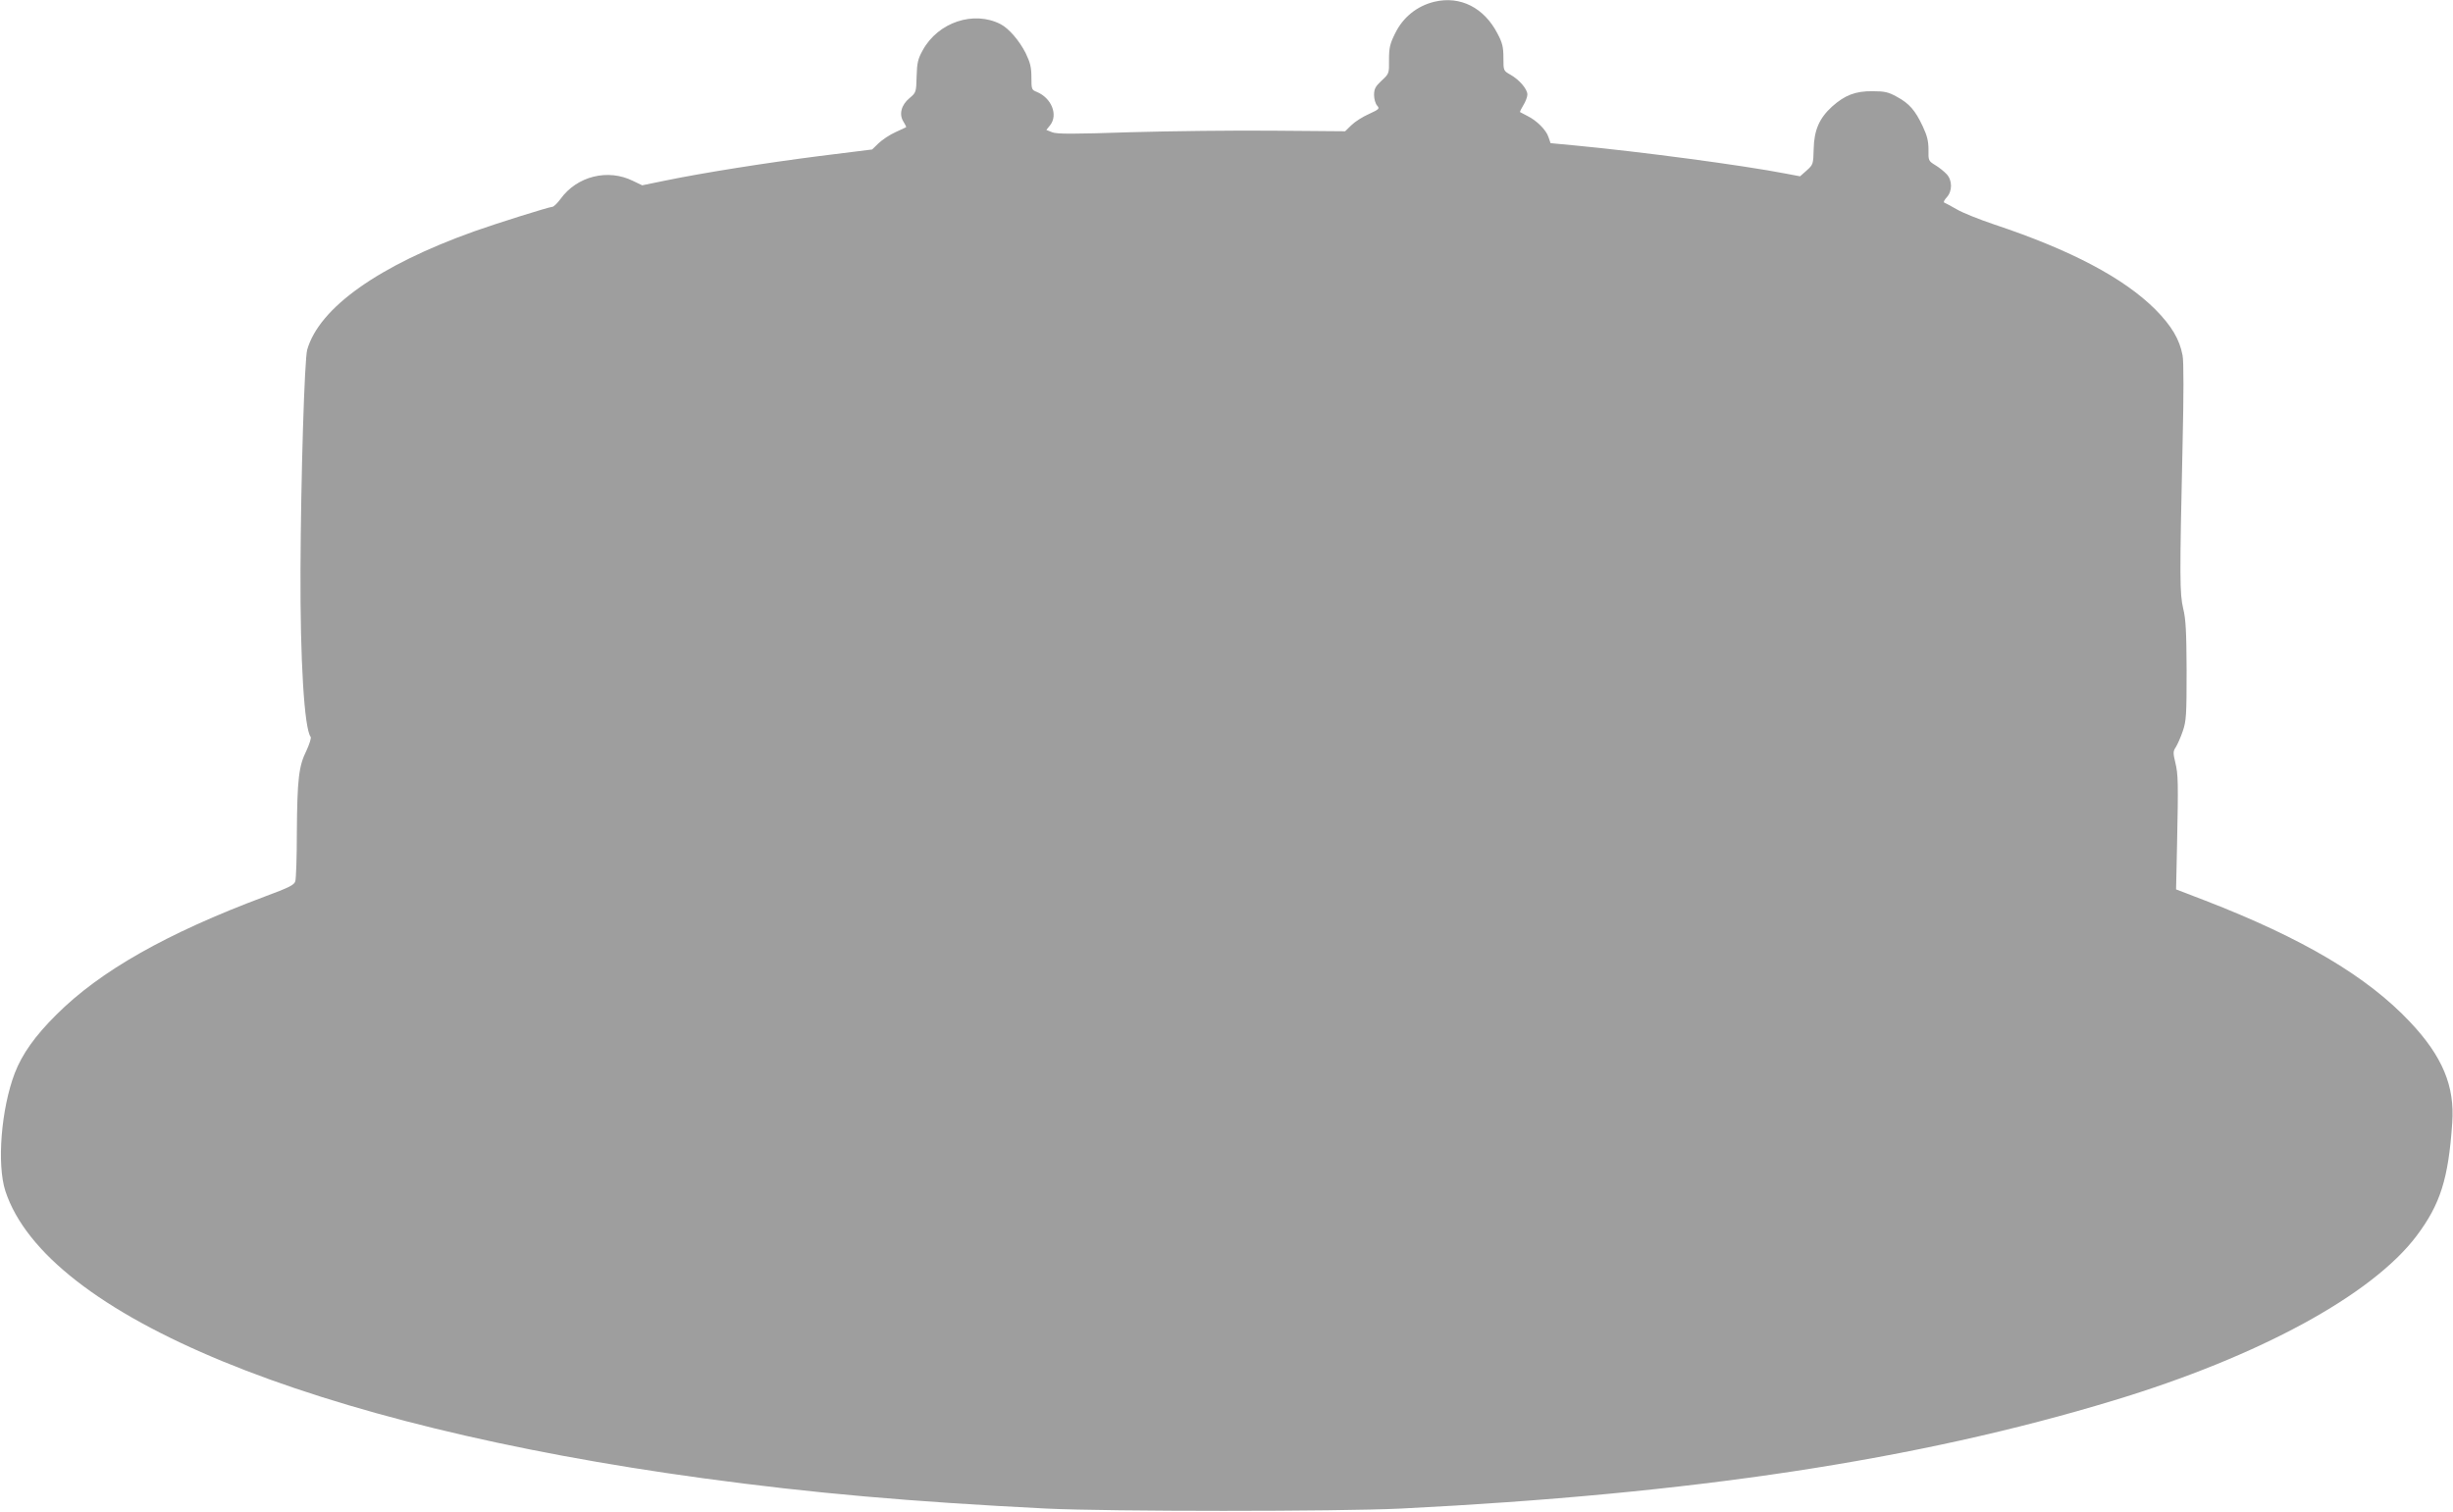 <?xml version="1.0" standalone="no"?>
<!DOCTYPE svg PUBLIC "-//W3C//DTD SVG 20010904//EN"
 "http://www.w3.org/TR/2001/REC-SVG-20010904/DTD/svg10.dtd">
<svg version="1.0" xmlns="http://www.w3.org/2000/svg"
 width="1280pt" height="789pt" viewBox="0 0 1280 789"
 preserveAspectRatio="xMidYMid meet">
<g transform="translate(0,789) scale(0.1,-0.1)"
fill="#9e9e9e" stroke="none">
<path d="M7485 7881 c-91 -22 -164 -81 -205 -165 -27 -54 -32 -75 -32 -138 1
-72 0 -73 -39 -109 -32 -30 -39 -43 -39 -75 0 -20 7 -45 16 -55 14 -16 11 -19
-43 -44 -32 -14 -73 -40 -91 -58 l-33 -32 -372 3 c-205 2 -542 -2 -749 -8
-300 -10 -384 -10 -408 0 l-30 12 20 25 c42 54 7 141 -69 173 -28 11 -29 14
-29 76 0 53 -6 77 -30 127 -33 65 -88 129 -131 151 -140 72 -326 10 -406 -136
-25 -45 -30 -65 -32 -137 -2 -83 -3 -84 -37 -113 -44 -36 -56 -86 -31 -124 9
-14 15 -27 13 -28 -2 -1 -27 -13 -56 -26 -29 -13 -68 -39 -87 -57 l-34 -33
-273 -34 c-282 -36 -606 -87 -810 -129 l-117 -24 -48 23 c-131 65 -292 25
-378 -94 -16 -22 -36 -41 -42 -41 -19 -1 -296 -88 -408 -128 -498 -178 -809
-398 -872 -618 -14 -49 -33 -663 -35 -1150 -2 -472 20 -828 53 -870 4 -6 -6
-37 -22 -72 -40 -80 -48 -148 -50 -428 0 -126 -4 -240 -8 -253 -5 -20 -32 -33
-161 -81 -510 -191 -858 -388 -1086 -616 -111 -110 -179 -206 -217 -305 -71
-186 -94 -476 -49 -615 214 -651 1600 -1221 3642 -1499 573 -78 1078 -122
1790 -158 337 -16 1513 -16 1850 0 1521 76 2694 253 3719 564 757 229 1348
550 1581 859 124 165 166 298 186 589 14 192 -51 348 -220 527 -224 238 -561
437 -1070 634 l-151 58 5 228 c7 332 6 372 -9 434 -12 50 -12 59 3 81 8 13 25
50 36 83 18 52 20 83 20 314 -1 205 -4 270 -18 326 -18 78 -19 152 -3 860 6
251 6 430 0 460 -16 85 -57 154 -143 241 -165 164 -439 309 -841 443 -77 26
-165 61 -195 79 -30 17 -59 33 -65 35 -5 2 1 14 13 27 30 32 30 89 0 121 -13
14 -39 35 -59 47 -36 22 -37 24 -36 81 0 45 -7 73 -30 122 -39 83 -70 119
-135 154 -45 25 -64 29 -128 29 -88 1 -144 -21 -210 -80 -66 -60 -94 -123 -96
-221 -2 -80 -3 -82 -36 -112 l-35 -31 -74 14 c-227 44 -763 115 -1101 147
l-127 12 -11 32 c-12 37 -61 86 -110 110 -19 10 -36 19 -38 20 -2 2 6 18 17
36 12 19 21 44 21 56 0 28 -42 77 -88 103 -37 21 -37 21 -37 88 0 55 -5 78
-30 125 -70 137 -195 200 -330 168z"/>
</g>
</svg>
